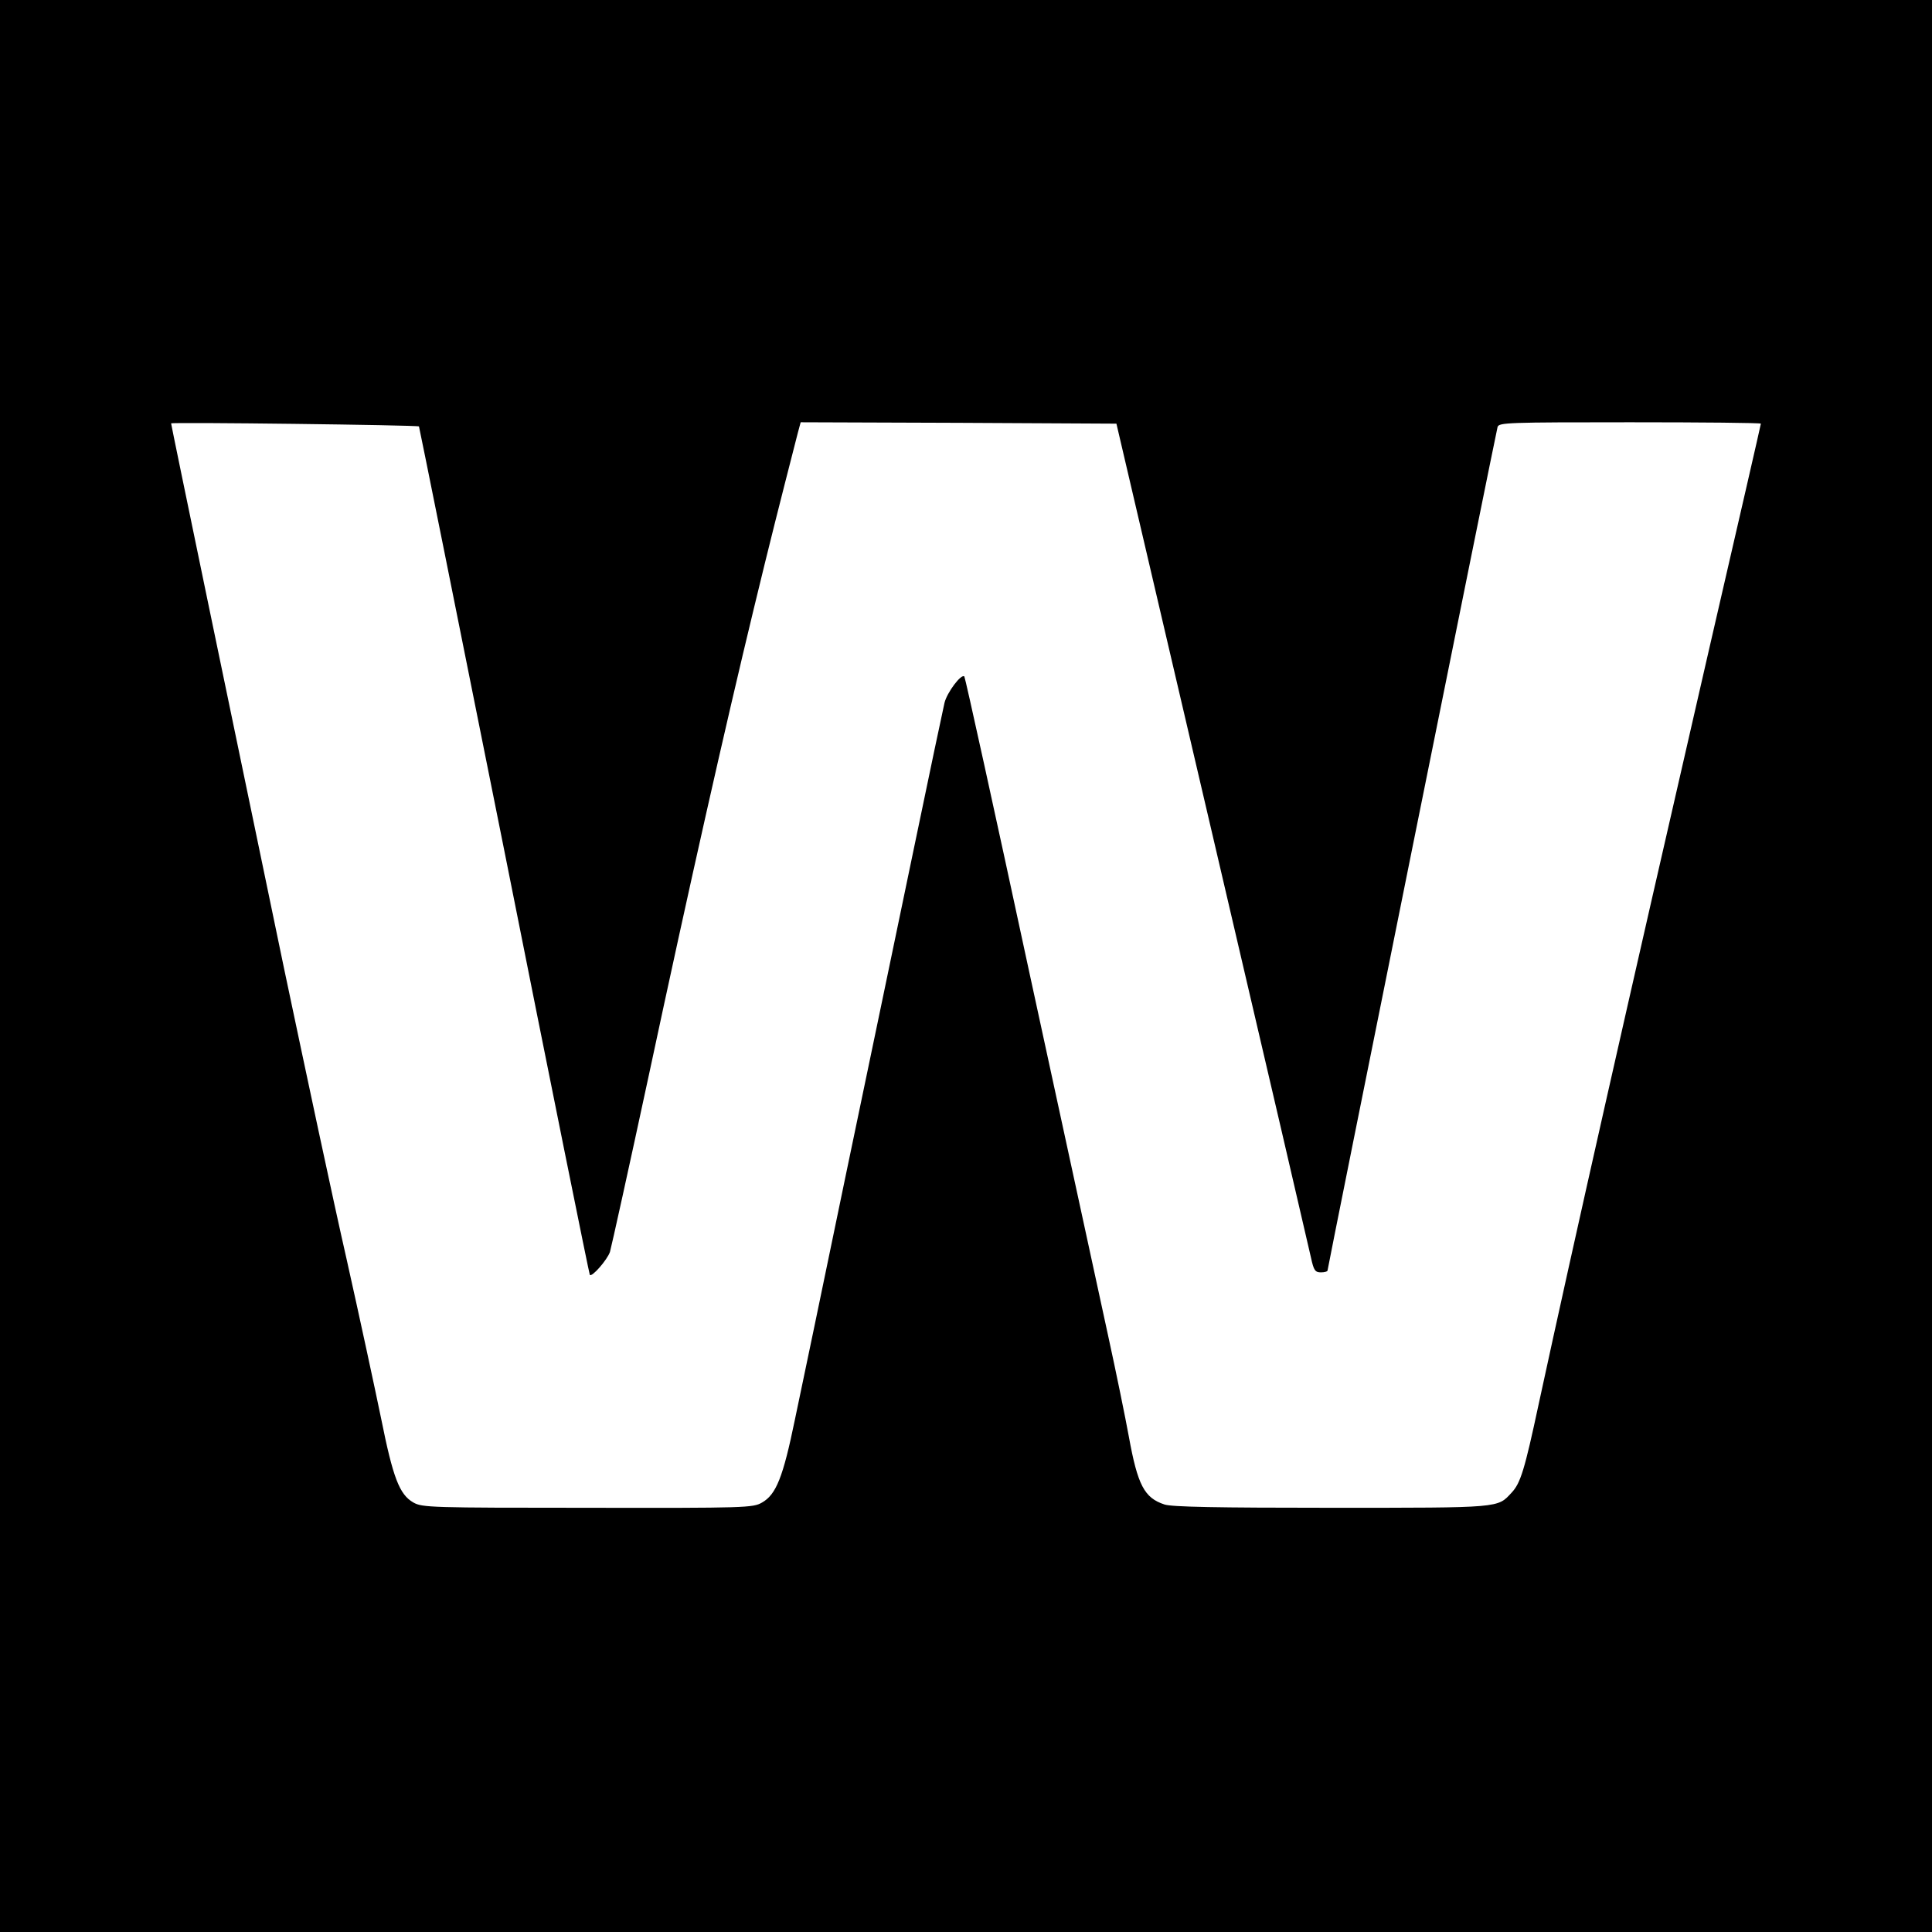 <?xml version="1.0" standalone="no"?>
<!DOCTYPE svg PUBLIC "-//W3C//DTD SVG 20010904//EN"
 "http://www.w3.org/TR/2001/REC-SVG-20010904/DTD/svg10.dtd">
<svg version="1.0" xmlns="http://www.w3.org/2000/svg"
 width="700pt" height="700pt" viewBox="0 0 700 700"
 preserveAspectRatio="xMidYMid meet">
<g transform="translate(0,700) scale(0.1,-0.1)"
fill="#000000" stroke="none">
<path d="M0 3500 l0 -3500 3500 0 3500 0 0 3500 0 3500 -3500 0 -3500 0 0
-3500z m1518 1955 c1 -1 140 -692 309 -1536 168 -844 308 -1536 310 -1538 7
-10 63 54 73 83 5 17 69 306 141 641 148 692 277 1263 380 1689 60 248 89 362
160 639 l10 37 572 -2 572 -3 347 -1485 c191 -817 352 -1509 358 -1537 10 -46
15 -53 36 -53 13 0 24 3 24 7 0 9 610 3035 616 3056 5 16 37 17 480 17 261 0
474 -2 474 -5 0 -3 -86 -377 -191 -832 -306 -1332 -480 -2102 -614 -2720 -51
-239 -66 -287 -98 -321 -52 -56 -34 -55 -652 -55 -415 0 -580 3 -606 12 -73
24 -97 70 -129 246 -12 66 -46 233 -76 370 -30 138 -158 729 -285 1314 -126
586 -232 1067 -235 1070 -11 11 -63 -58 -72 -96 -5 -21 -55 -258 -111 -528
-56 -269 -167 -803 -247 -1185 -79 -382 -162 -780 -184 -884 -43 -209 -68
-271 -119 -300 -33 -19 -56 -20 -632 -19 -568 0 -599 1 -631 19 -51 29 -74 90
-117 304 -22 107 -78 367 -125 577 -48 210 -149 685 -227 1055 -184 884 -409
1968 -409 1974 0 5 892 -6 898 -11z"/>
</g>
</svg>
